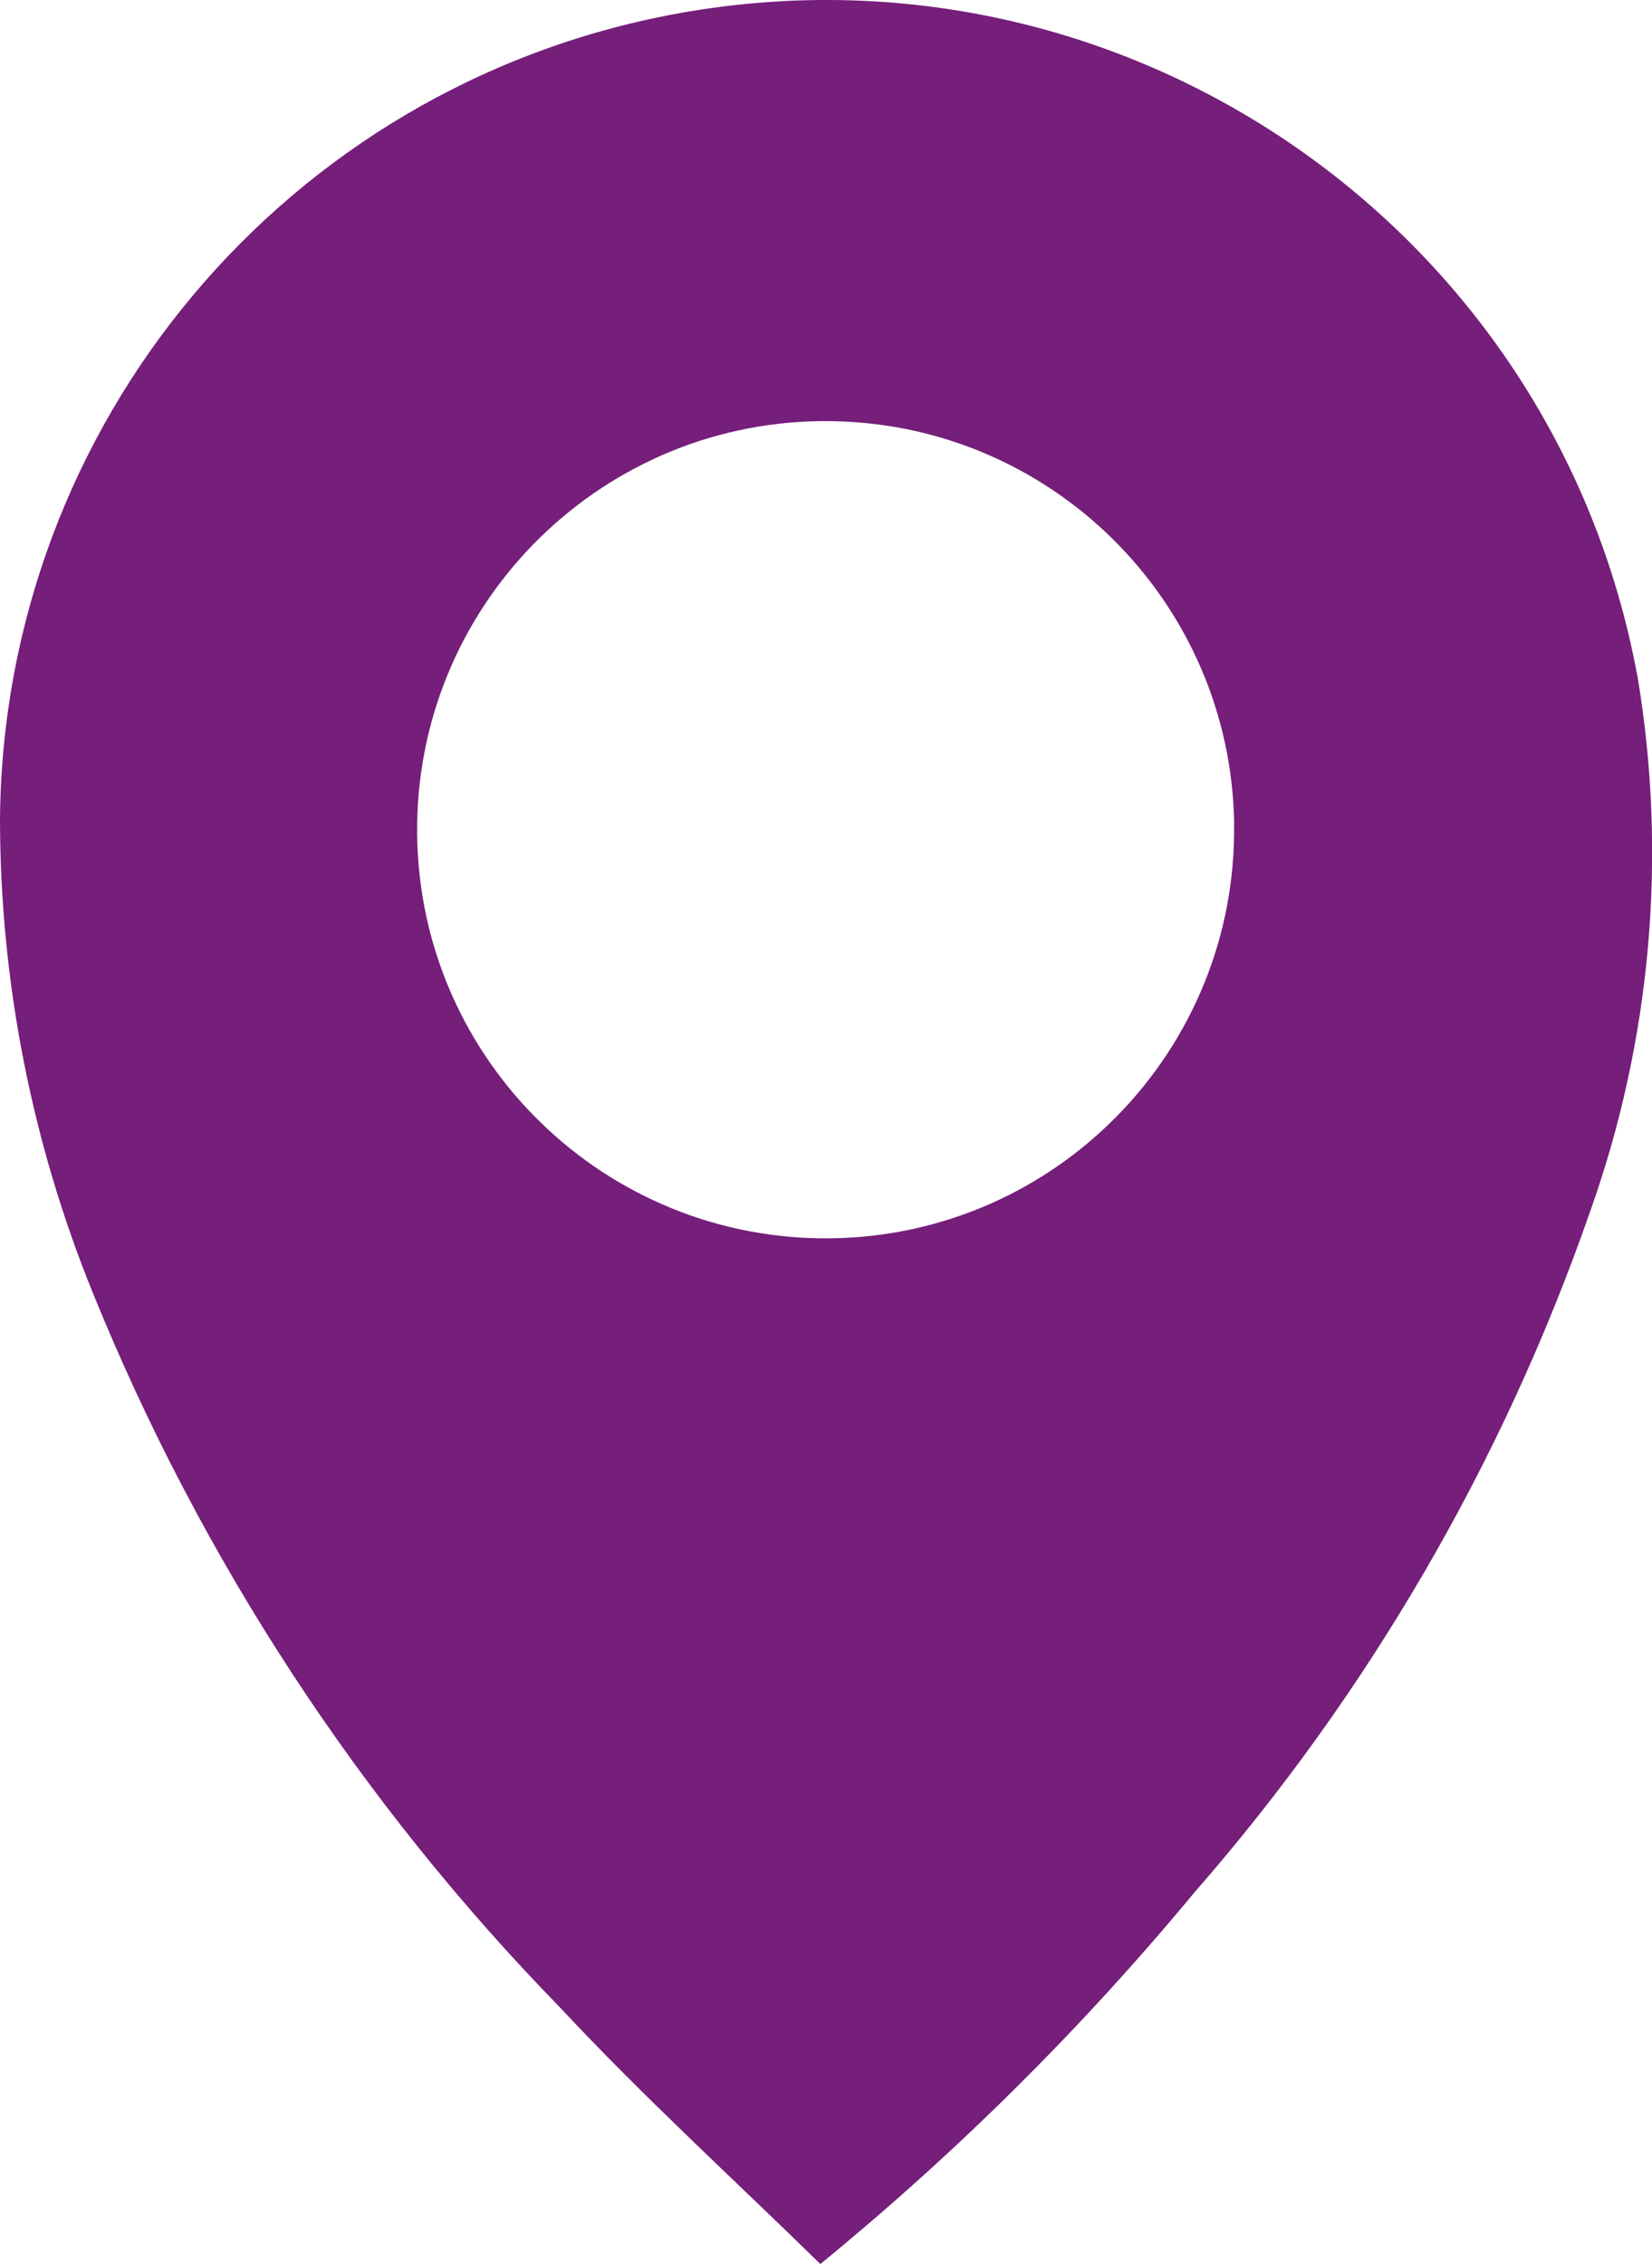 <?xml version="1.0" encoding="UTF-8"?>
<svg xmlns="http://www.w3.org/2000/svg" id="Layer_1" data-name="Layer 1" viewBox="0 0 172.78 236.7">
  <defs>
    <style>
      .cls-1 {
        fill: #751e7a;
      }
    </style>
  </defs>
  <path class="cls-1" d="m171.24,70.63C162.55,23.74,117.5-7.23,70.61,1.46,29.92,9,.31,44.34,0,85.72c.03,16.96,3.33,33.76,9.72,49.48,11.31,27.86,27.93,53.25,48.93,74.77,8.61,9.23,17.99,17.78,27.15,26.74,14.27-11.66,27.38-24.68,39.14-38.87,18.21-20.84,32.24-44.98,41.35-71.12,6.41-17.97,8.12-37.28,4.96-56.09Zm-42.17,15.57c.3,23.59-18.58,42.97-42.17,43.27s-42.97-18.58-43.27-42.17c-.3-23.59,18.58-42.97,42.17-43.27.21,0,.41,0,.62,0,23.36.04,42.35,18.82,42.66,42.17Z"></path>
</svg>
